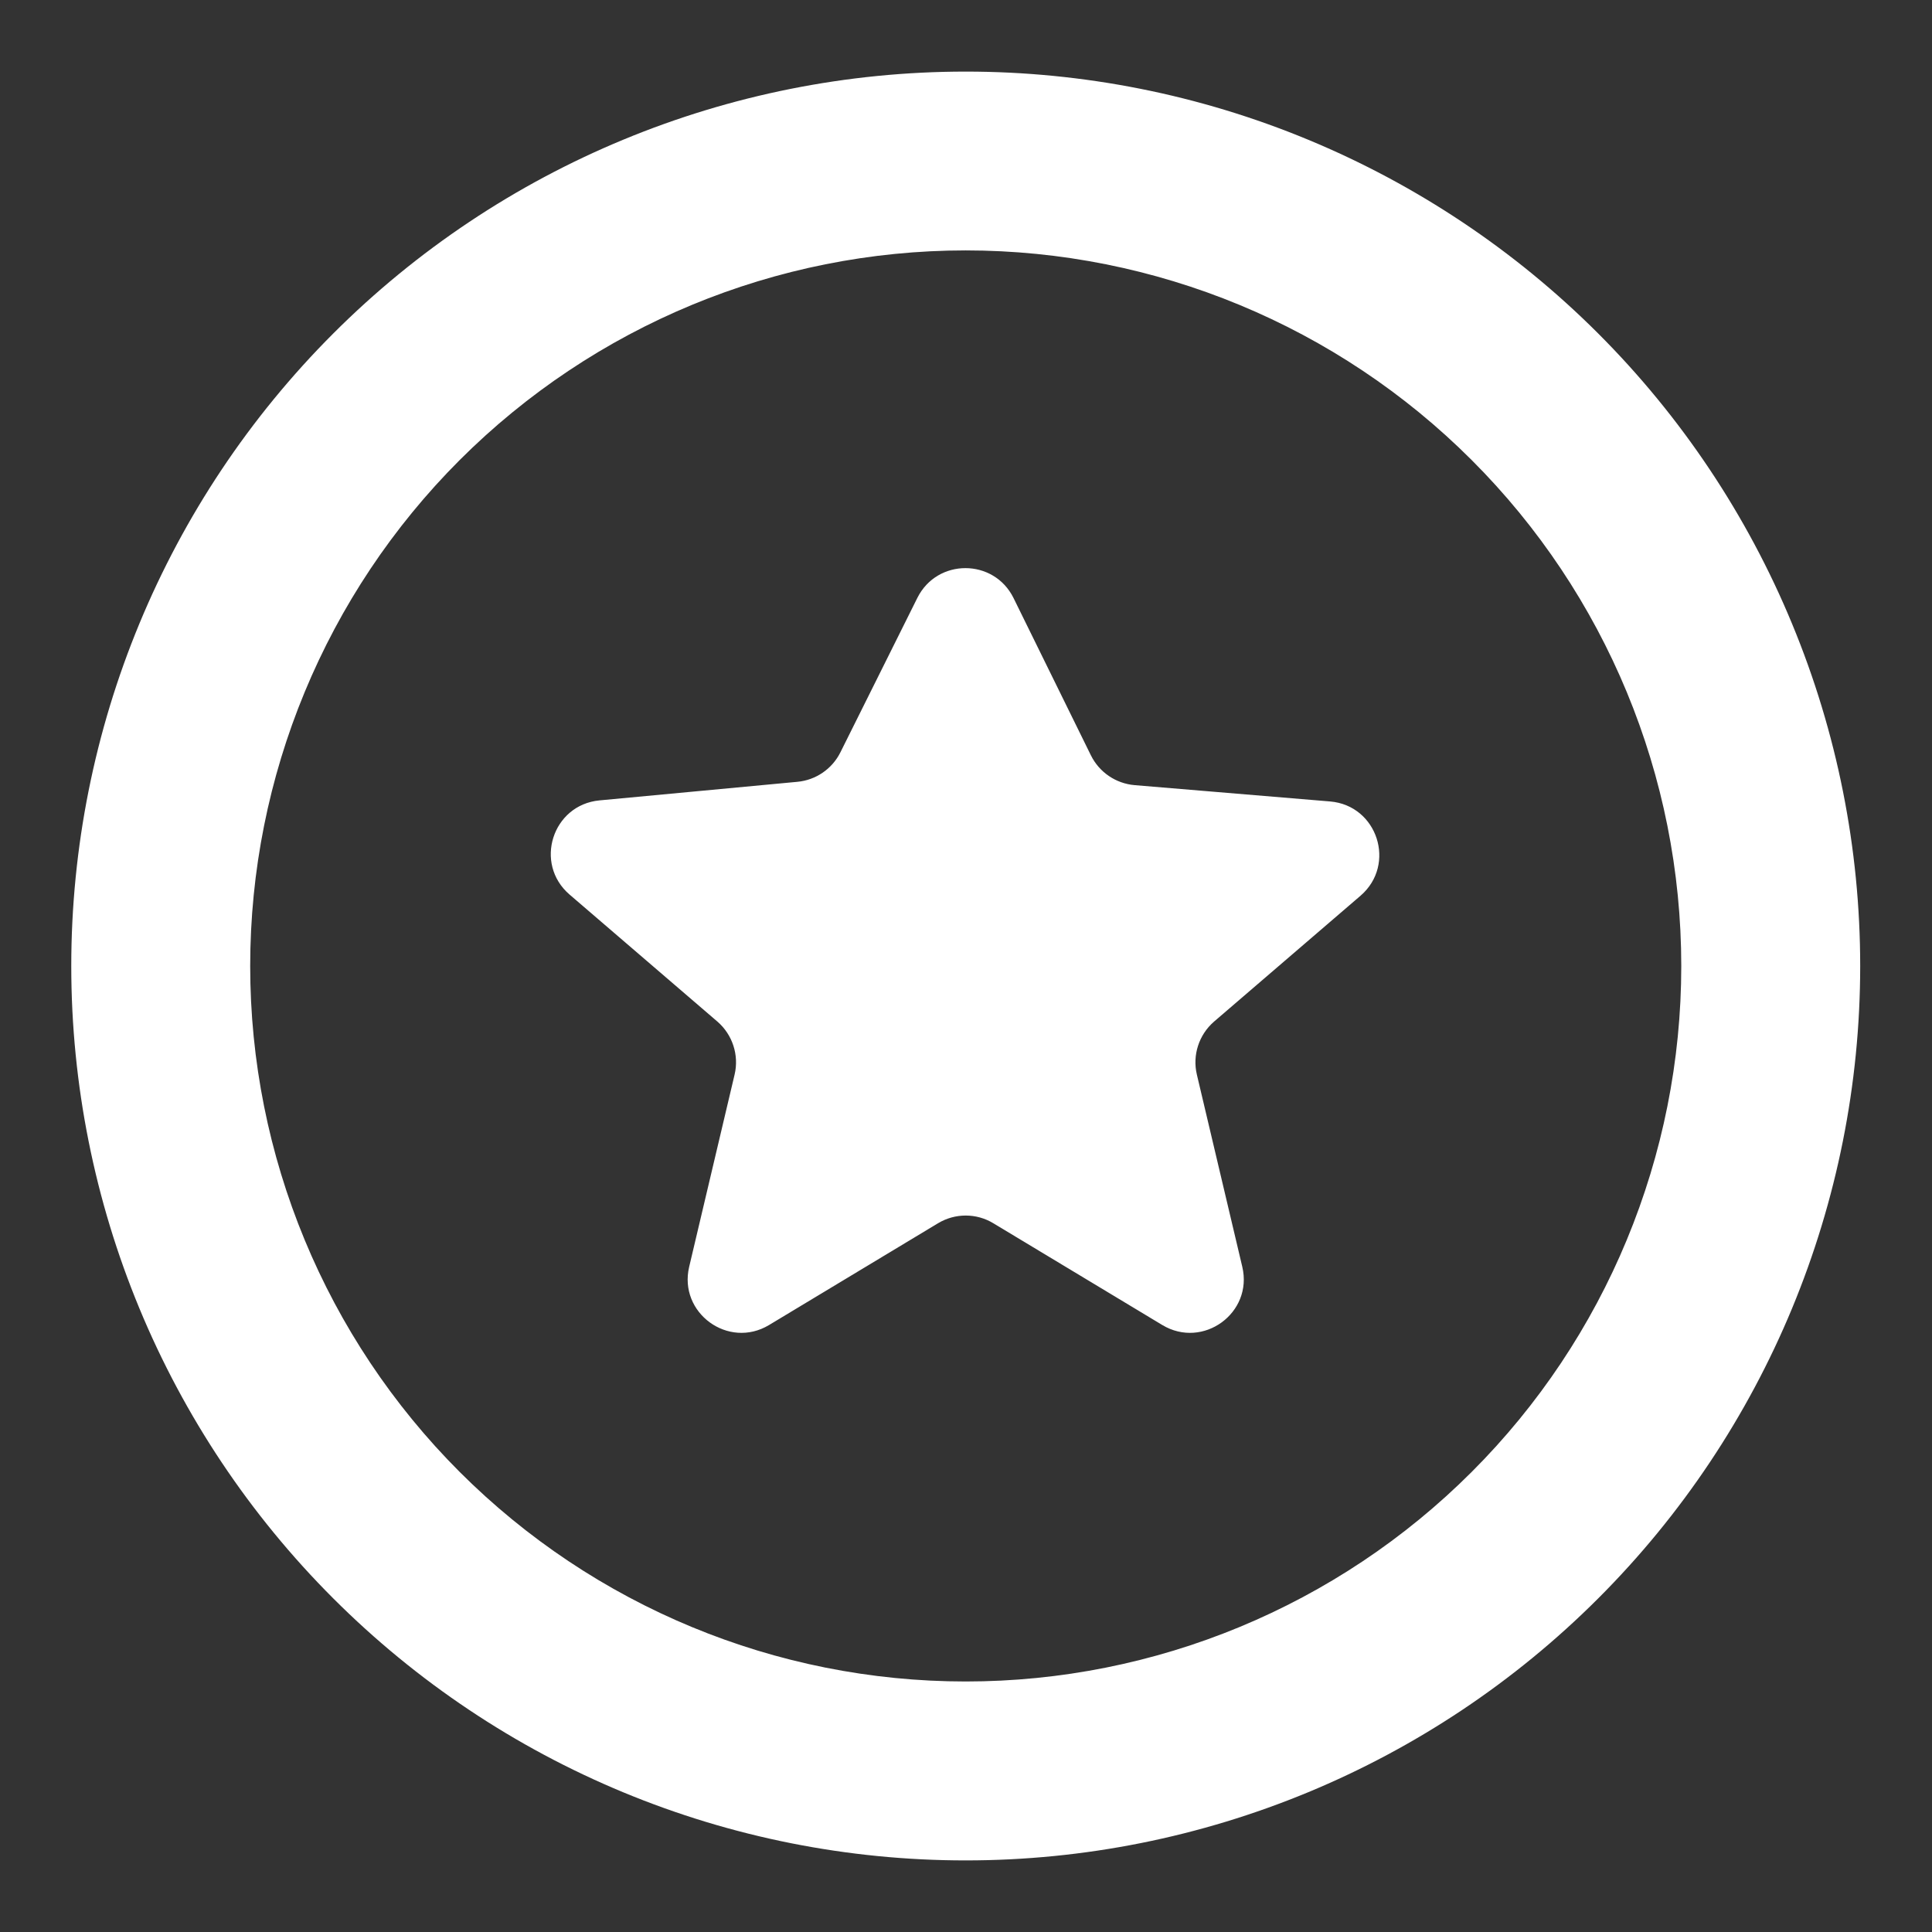 <svg width="18" height="18" viewBox="0 0 18 18" fill="none" xmlns="http://www.w3.org/2000/svg">
<rect x="0" y="0" width="18" height="18" fill="#333333" stroke="none"/>
<path d="M7.165 12.345C6.786 12.573 6.319 12.232 6.421 11.802L6.844 10.012C6.887 9.831 6.825 9.64 6.684 9.518L5.306 8.334C4.972 8.046 5.146 7.498 5.586 7.457L7.429 7.284C7.601 7.268 7.753 7.164 7.83 7.009L8.547 5.57C8.732 5.2 9.26 5.201 9.443 5.572L10.164 7.038C10.242 7.195 10.396 7.3 10.571 7.315L12.392 7.467C12.834 7.504 13.012 8.055 12.676 8.345L11.311 9.518C11.17 9.64 11.108 9.831 11.151 10.012L11.574 11.802C11.676 12.232 11.209 12.573 10.829 12.345L9.255 11.397C9.097 11.301 8.898 11.301 8.739 11.397L7.165 12.345ZM8.997 0.667C10.092 0.667 11.175 0.882 12.186 1.301C13.197 1.72 14.116 2.333 14.89 3.107C15.664 3.881 16.278 4.8 16.696 5.811C17.115 6.822 17.331 7.905 17.331 9C17.331 11.21 16.453 13.33 14.89 14.892C13.327 16.455 11.207 17.333 8.997 17.333C7.903 17.333 6.819 17.118 5.808 16.699C4.797 16.28 3.879 15.666 3.105 14.892C1.542 13.33 0.664 11.21 0.664 9C0.664 6.79 1.542 4.67 3.105 3.107C4.668 1.544 6.787 0.667 8.997 0.667ZM8.997 2.333C7.229 2.333 5.534 3.036 4.283 4.286C3.033 5.536 2.331 7.232 2.331 9C2.331 10.768 3.033 12.464 4.283 13.714C5.534 14.964 7.229 15.666 8.997 15.666C10.765 15.666 12.461 14.964 13.711 13.714C14.962 12.464 15.664 10.768 15.664 9C15.664 7.232 14.962 5.536 13.711 4.286C12.461 3.036 10.765 2.333 8.997 2.333Z" fill="white"/>
</svg>
